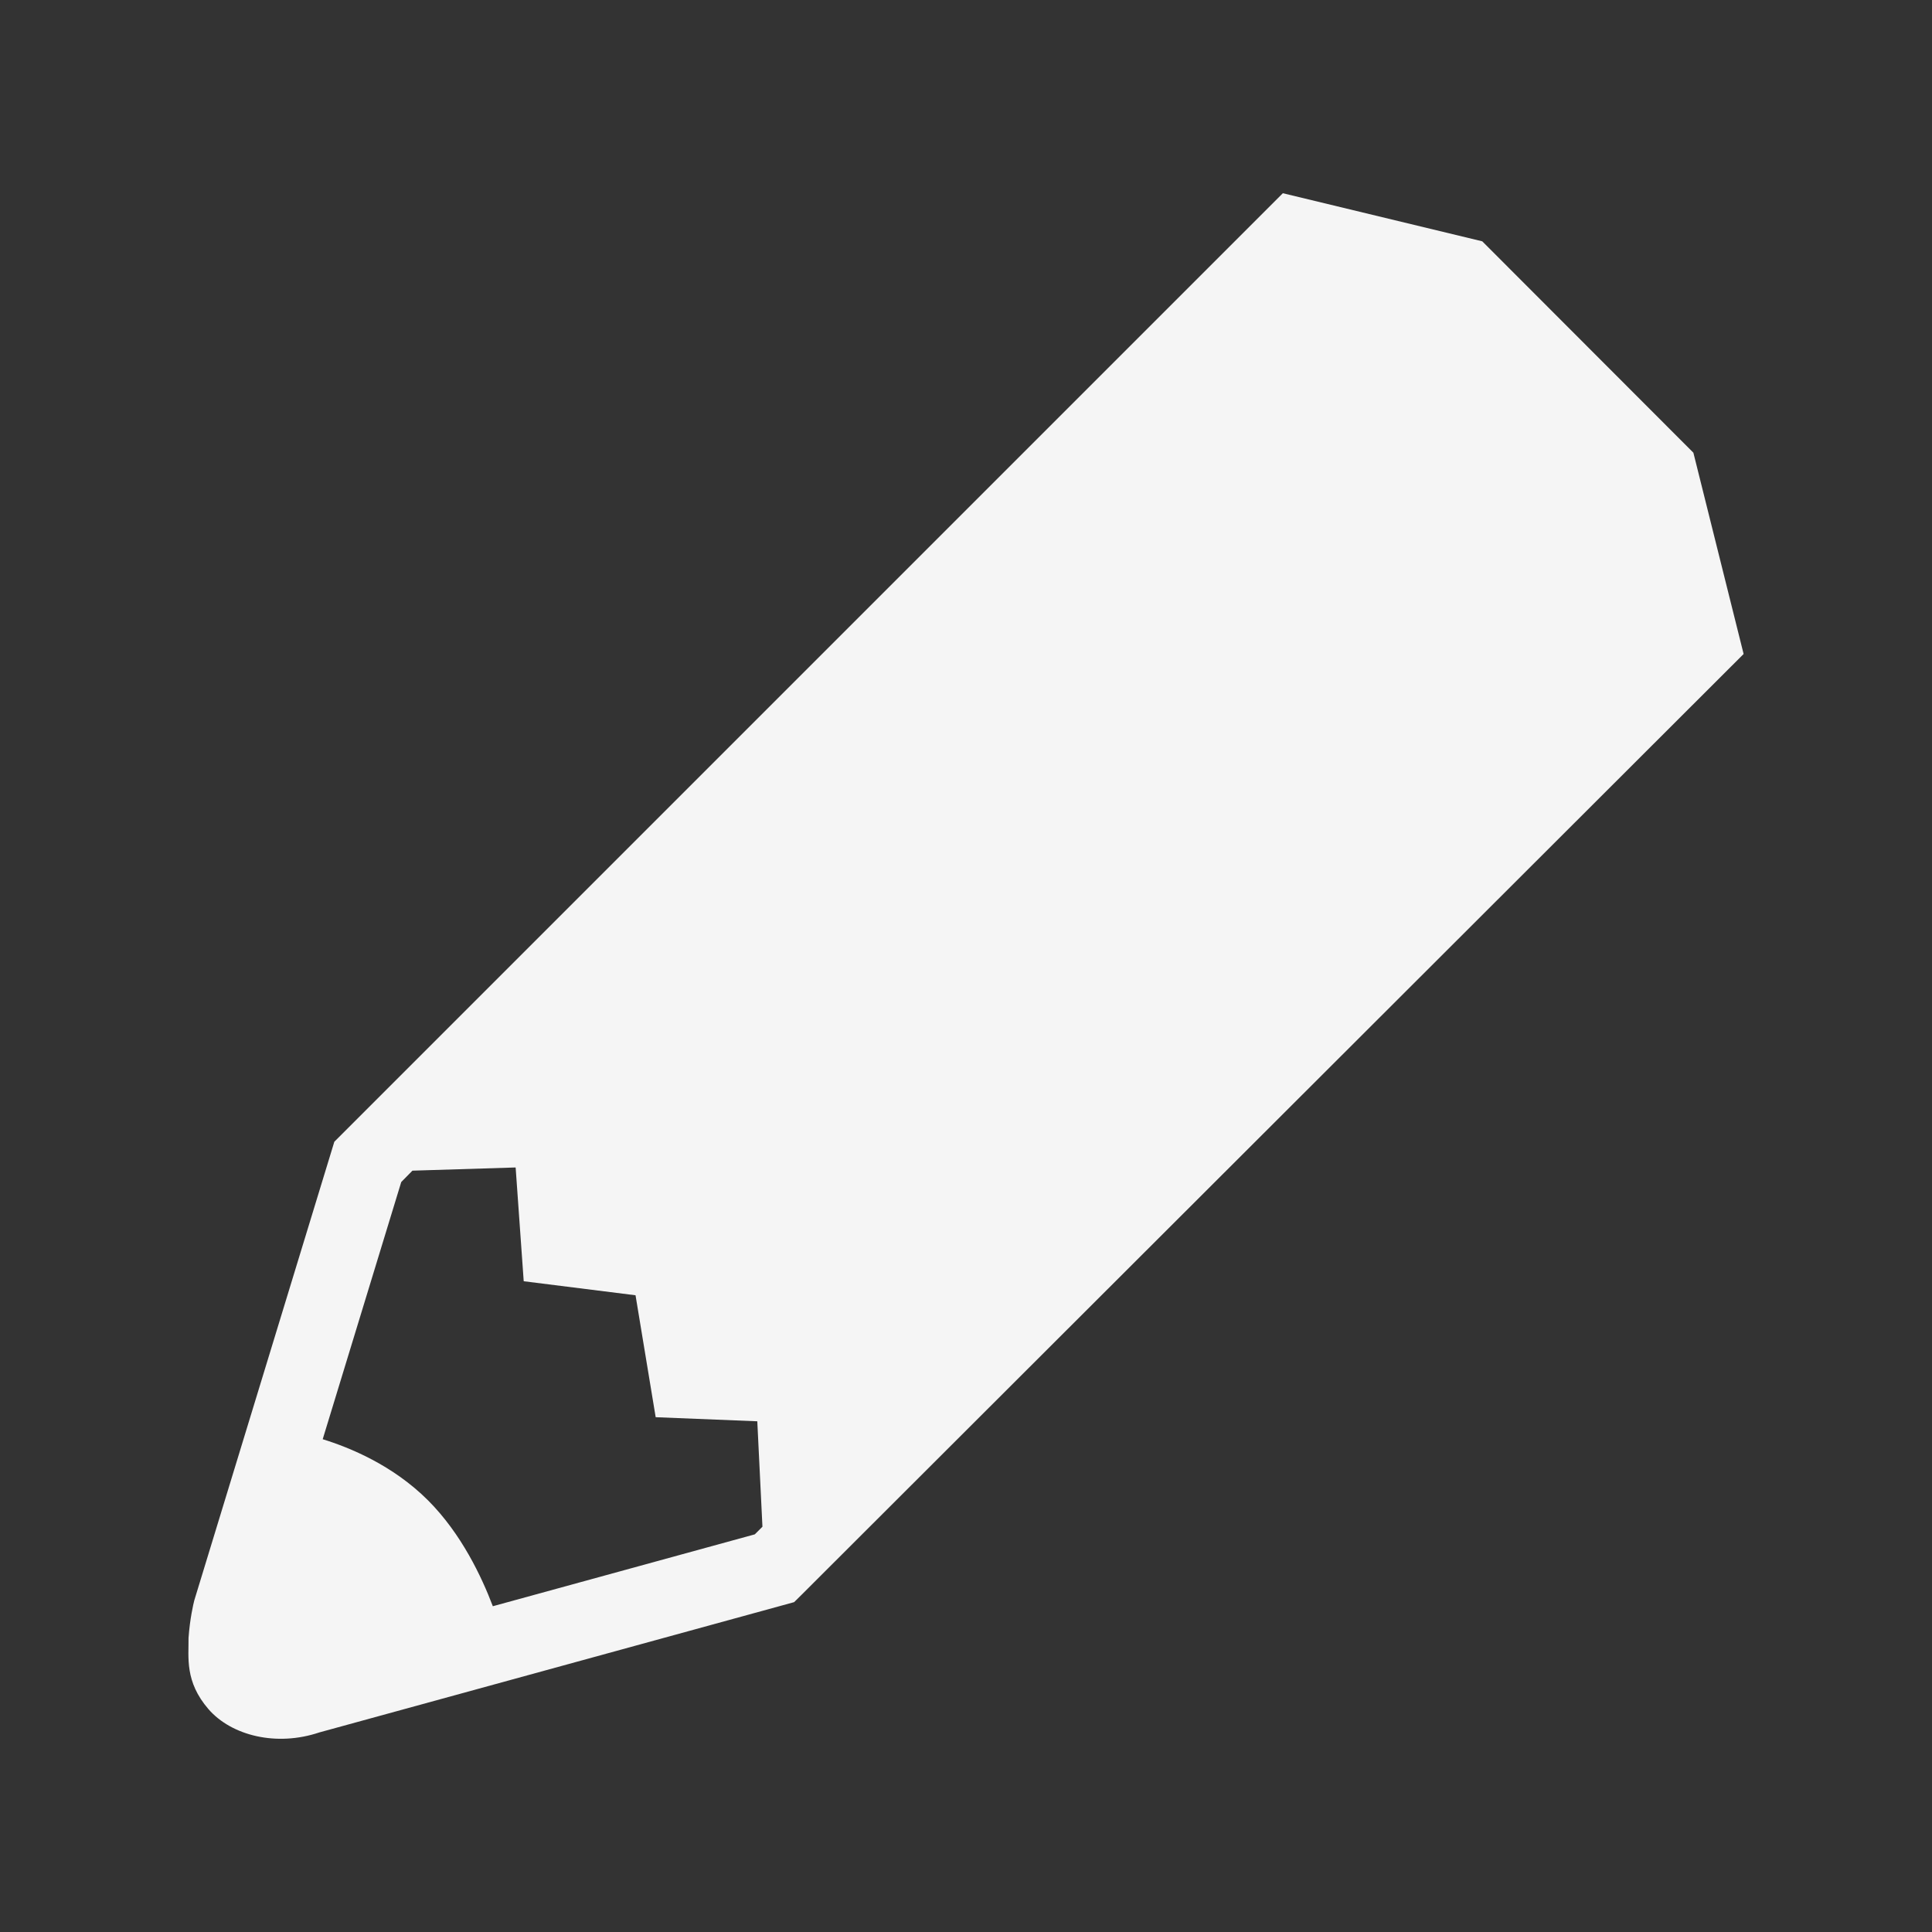 <?xml version="1.0" encoding="utf-8"?>
<!-- Generator: Adobe Illustrator 16.0.0, SVG Export Plug-In . SVG Version: 6.00 Build 0)  -->
<!DOCTYPE svg PUBLIC "-//W3C//DTD SVG 1.1//EN" "http://www.w3.org/Graphics/SVG/1.1/DTD/svg11.dtd">
<svg version="1.1" xmlns="http://www.w3.org/2000/svg" xmlns:xlink="http://www.w3.org/1999/xlink" x="0px" y="0px" width="400px"
	 height="400px" viewBox="0 0 400 400" enable-background="new 0 0 400 400" xml:space="preserve">
<rect x="0" y="0" width="400" height="400" fill="#333333" stroke="none"/>
<path fill="#F5F5F5" d="M350.597,93.73l-43.711-43.768L265.6,40.005L69.22,236.385l-28.994,94.956
	c-0.202,0.771-0.918,3.858-1.194,7.79c0.055,3.969-0.827,9.004,4.134,14.736c4.795,5.512,14.111,7.79,22.949,4.813l98.3-26.973
	l1.488-1.47l195.094-194.836L350.597,93.73z M156.275,317.67l-54.24,14.883c-2.315-6.1-6.504-14.992-13.395-21.901
	c-7.313-7.313-16.243-10.95-21.828-12.678l16.261-53.247l2.315-2.353l21.369-0.661l1.672,23.555l23.151,2.903l4.171,25.246
	l21.038,0.845l1.066,21.828L156.275,317.67z"/>
</svg>

